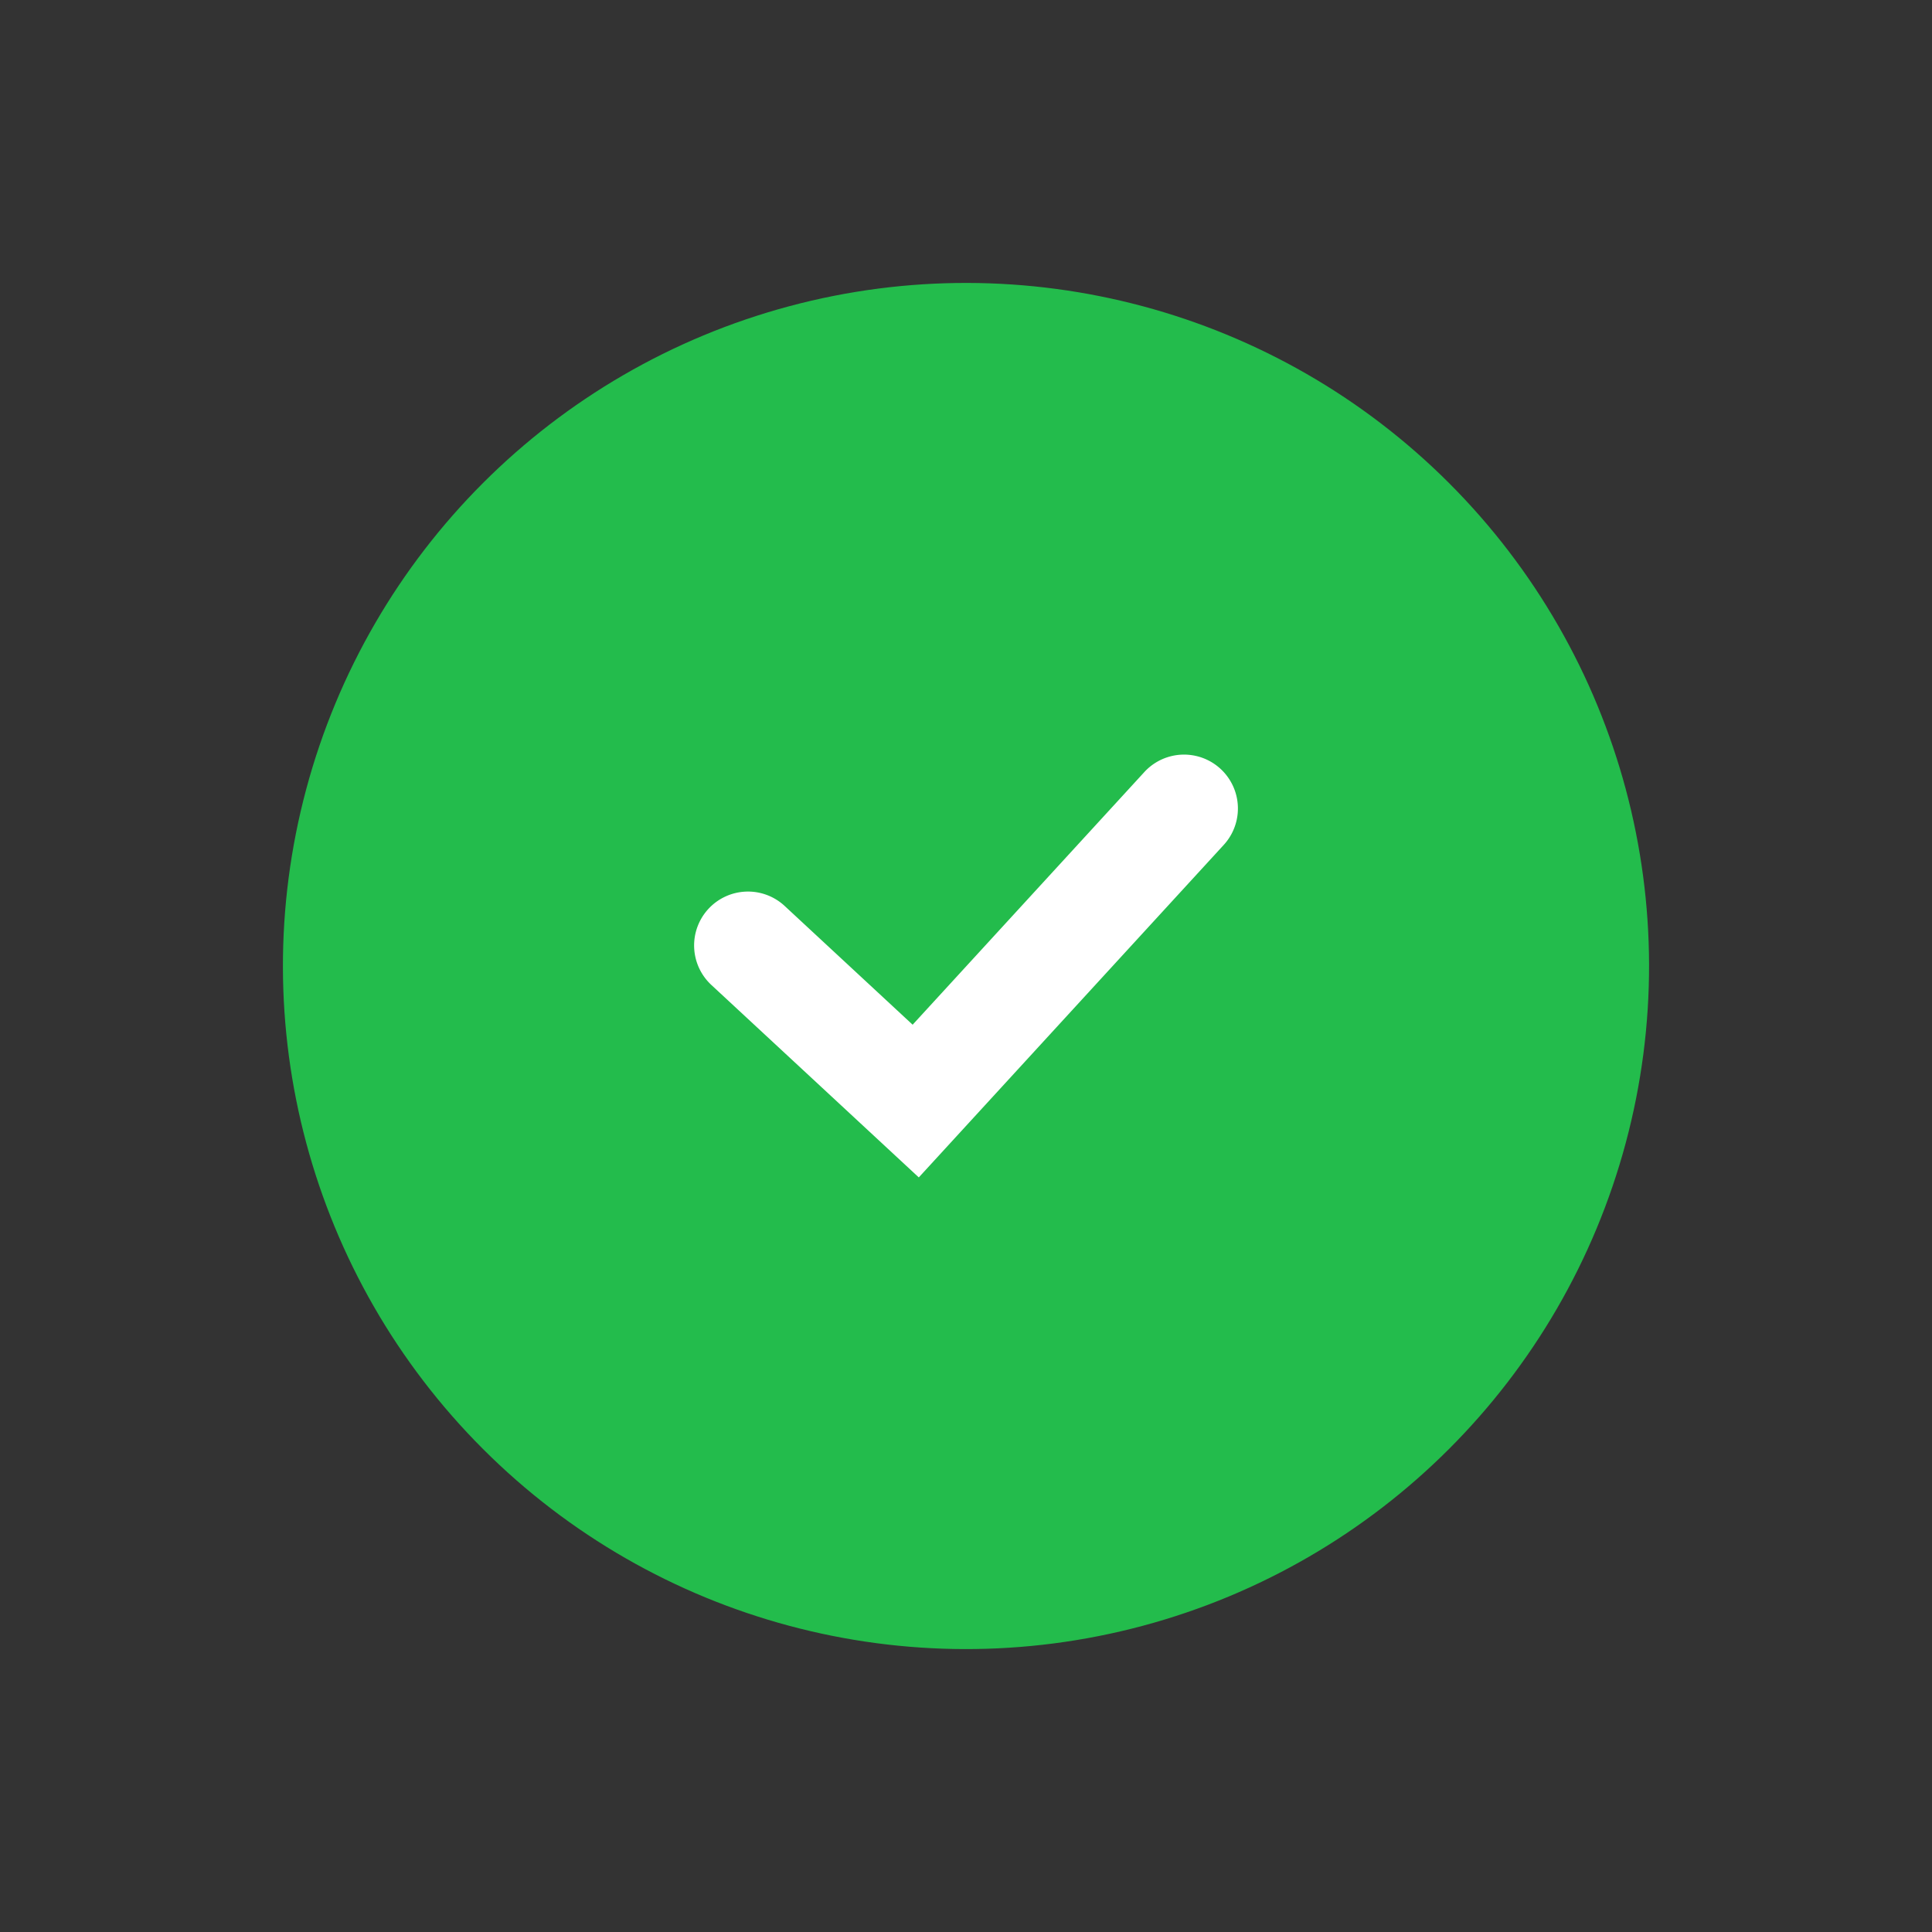 <svg xmlns="http://www.w3.org/2000/svg" width="81.519" height="81.519" viewBox="0 0 81.519 81.519">
  <rect x="0" y="0" width="81.519" height="81.519" fill="#333333" stroke="none"/>
  <g id="Group_128" data-name="Group 128" transform="translate(0.464 40.456) rotate(-45)">
    <circle id="Ellipse_22" data-name="Ellipse 22" cx="28.821" cy="28.821" r="28.821" transform="translate(-0.543 -0.113)" fill="#23bc4c"/>
    <path id="Path_38" data-name="Path 38" d="M3120.259,230.433l-8.753-8.121a2.273,2.273,0,0,1,3.093-3.333l5.4,5.011,9.776-10.66a2.273,2.273,0,0,1,3.351,3.073Z" transform="translate(-2022.853 -2335.69) rotate(45)" fill="#fff"/>
  </g>
</svg>
